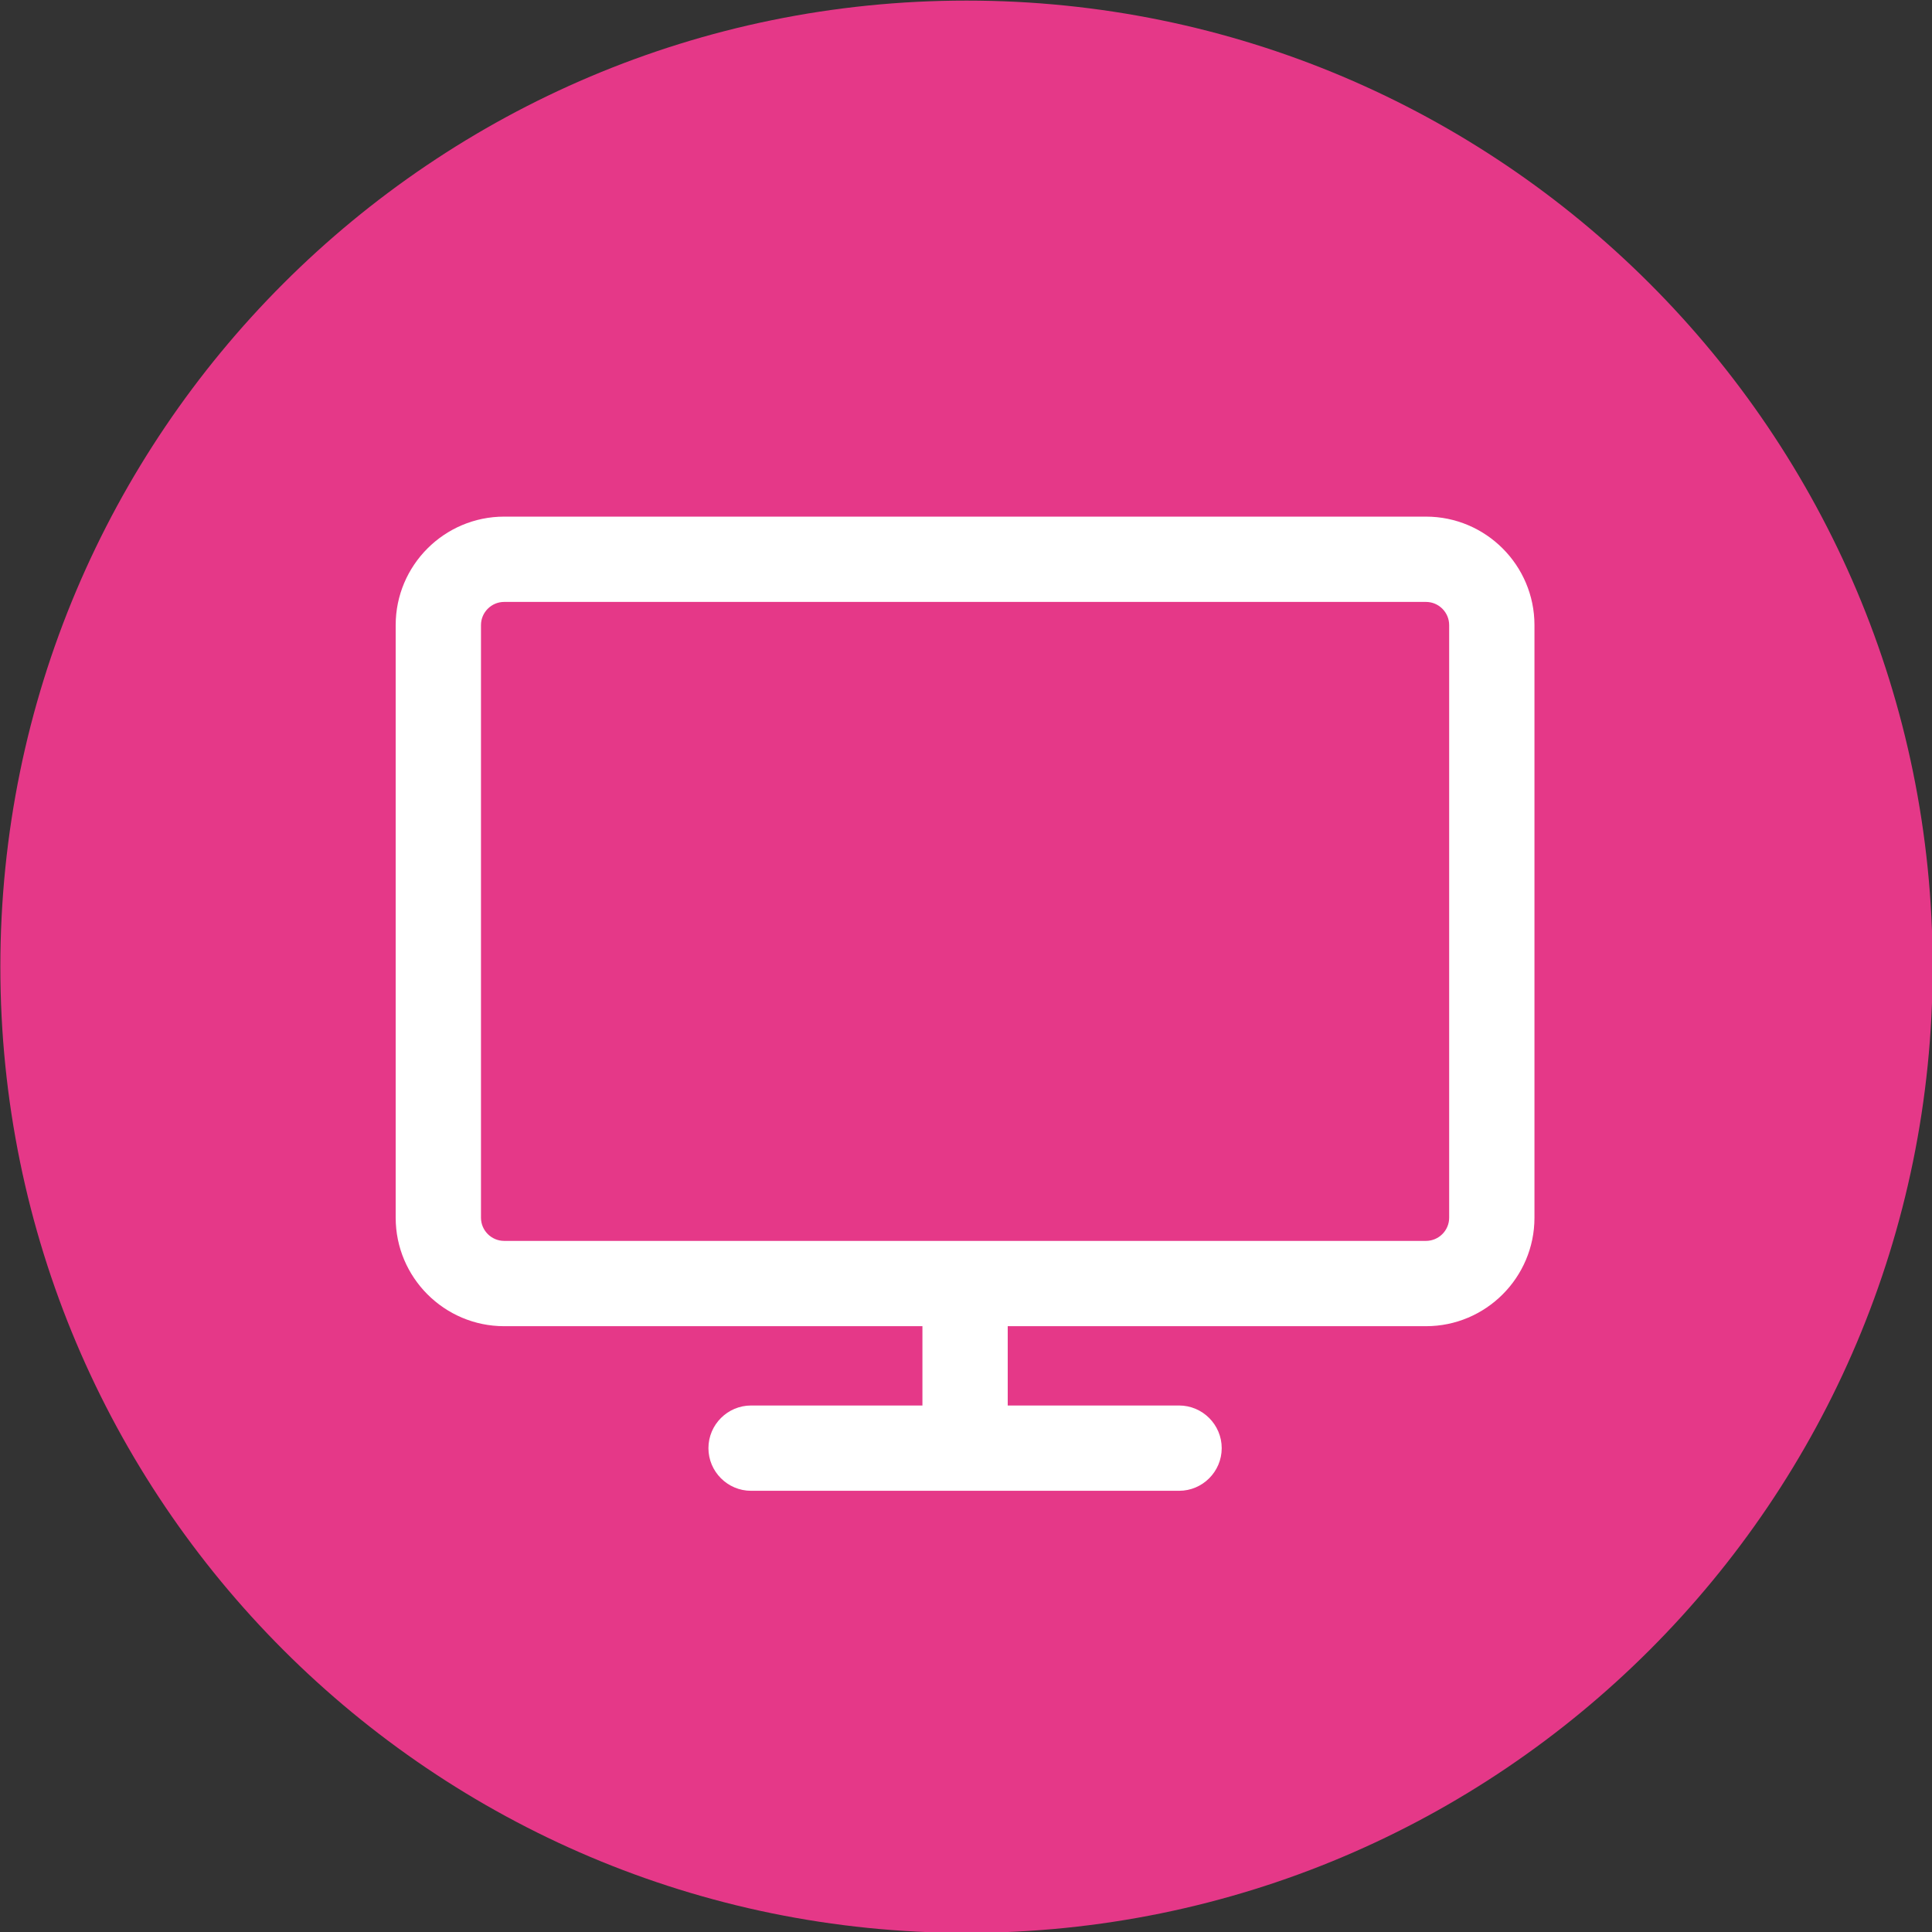 <?xml version="1.0" encoding="UTF-8" standalone="no"?> <svg xmlns="http://www.w3.org/2000/svg" xmlns:xlink="http://www.w3.org/1999/xlink" xmlns:serif="http://www.serif.com/" width="100%" height="100%" viewBox="0 0 50 50" version="1.1" xml:space="preserve" style="fill-rule:evenodd;clip-rule:evenodd;stroke-linejoin:round;stroke-miterlimit:2;"><rect x="0" y="0" width="50" height="50" fill="#333333" stroke="none"/> <g transform="matrix(1,0,0,1,-446.75,-244.823)"> <g transform="matrix(1.064,0,0,1.064,390.367,149.078)"> <path d="M76.5,90C89.479,90 100,100.521 100,113.5L100,113.502C100,126.48 89.479,137 76.502,137L76.498,137C63.52,137 53,126.48 53,113.502L53,113.5C53,100.521 63.521,90 76.5,90L76.5,90Z" style="fill:rgb(229,56,136);"></path> </g> <g transform="matrix(0.426,0,0,0.426,450.426,249.499)"> <path d="M78,20.409C81.634,20.409 84.591,23.366 84.591,27L84.591,63C84.591,66.634 81.634,69.591 78,69.591C78,69.591 52.591,69.591 52.591,69.591L52.591,74.409L63,74.409C64.427,74.409 65.591,75.573 65.591,77C65.591,78.427 64.427,79.591 63,79.591L37,79.591C35.573,79.591 34.409,78.427 34.409,77C34.409,75.573 35.573,74.409 37,74.409C37,74.409 47.409,74.409 47.409,74.409L47.409,69.591L22,69.591C18.366,69.591 15.409,66.634 15.409,63L15.409,27C15.409,23.366 18.366,20.409 22,20.409L78,20.409ZM79.409,63L79.409,27C79.409,26.224 78.776,25.591 78,25.591L22,25.591C21.224,25.591 20.591,26.224 20.591,27L20.591,63C20.591,63.776 21.224,64.409 22,64.409L78,64.409C78.776,64.409 79.409,63.776 79.409,63Z" style="fill:white;fill-rule:nonzero;"></path> </g> </g> </svg> 